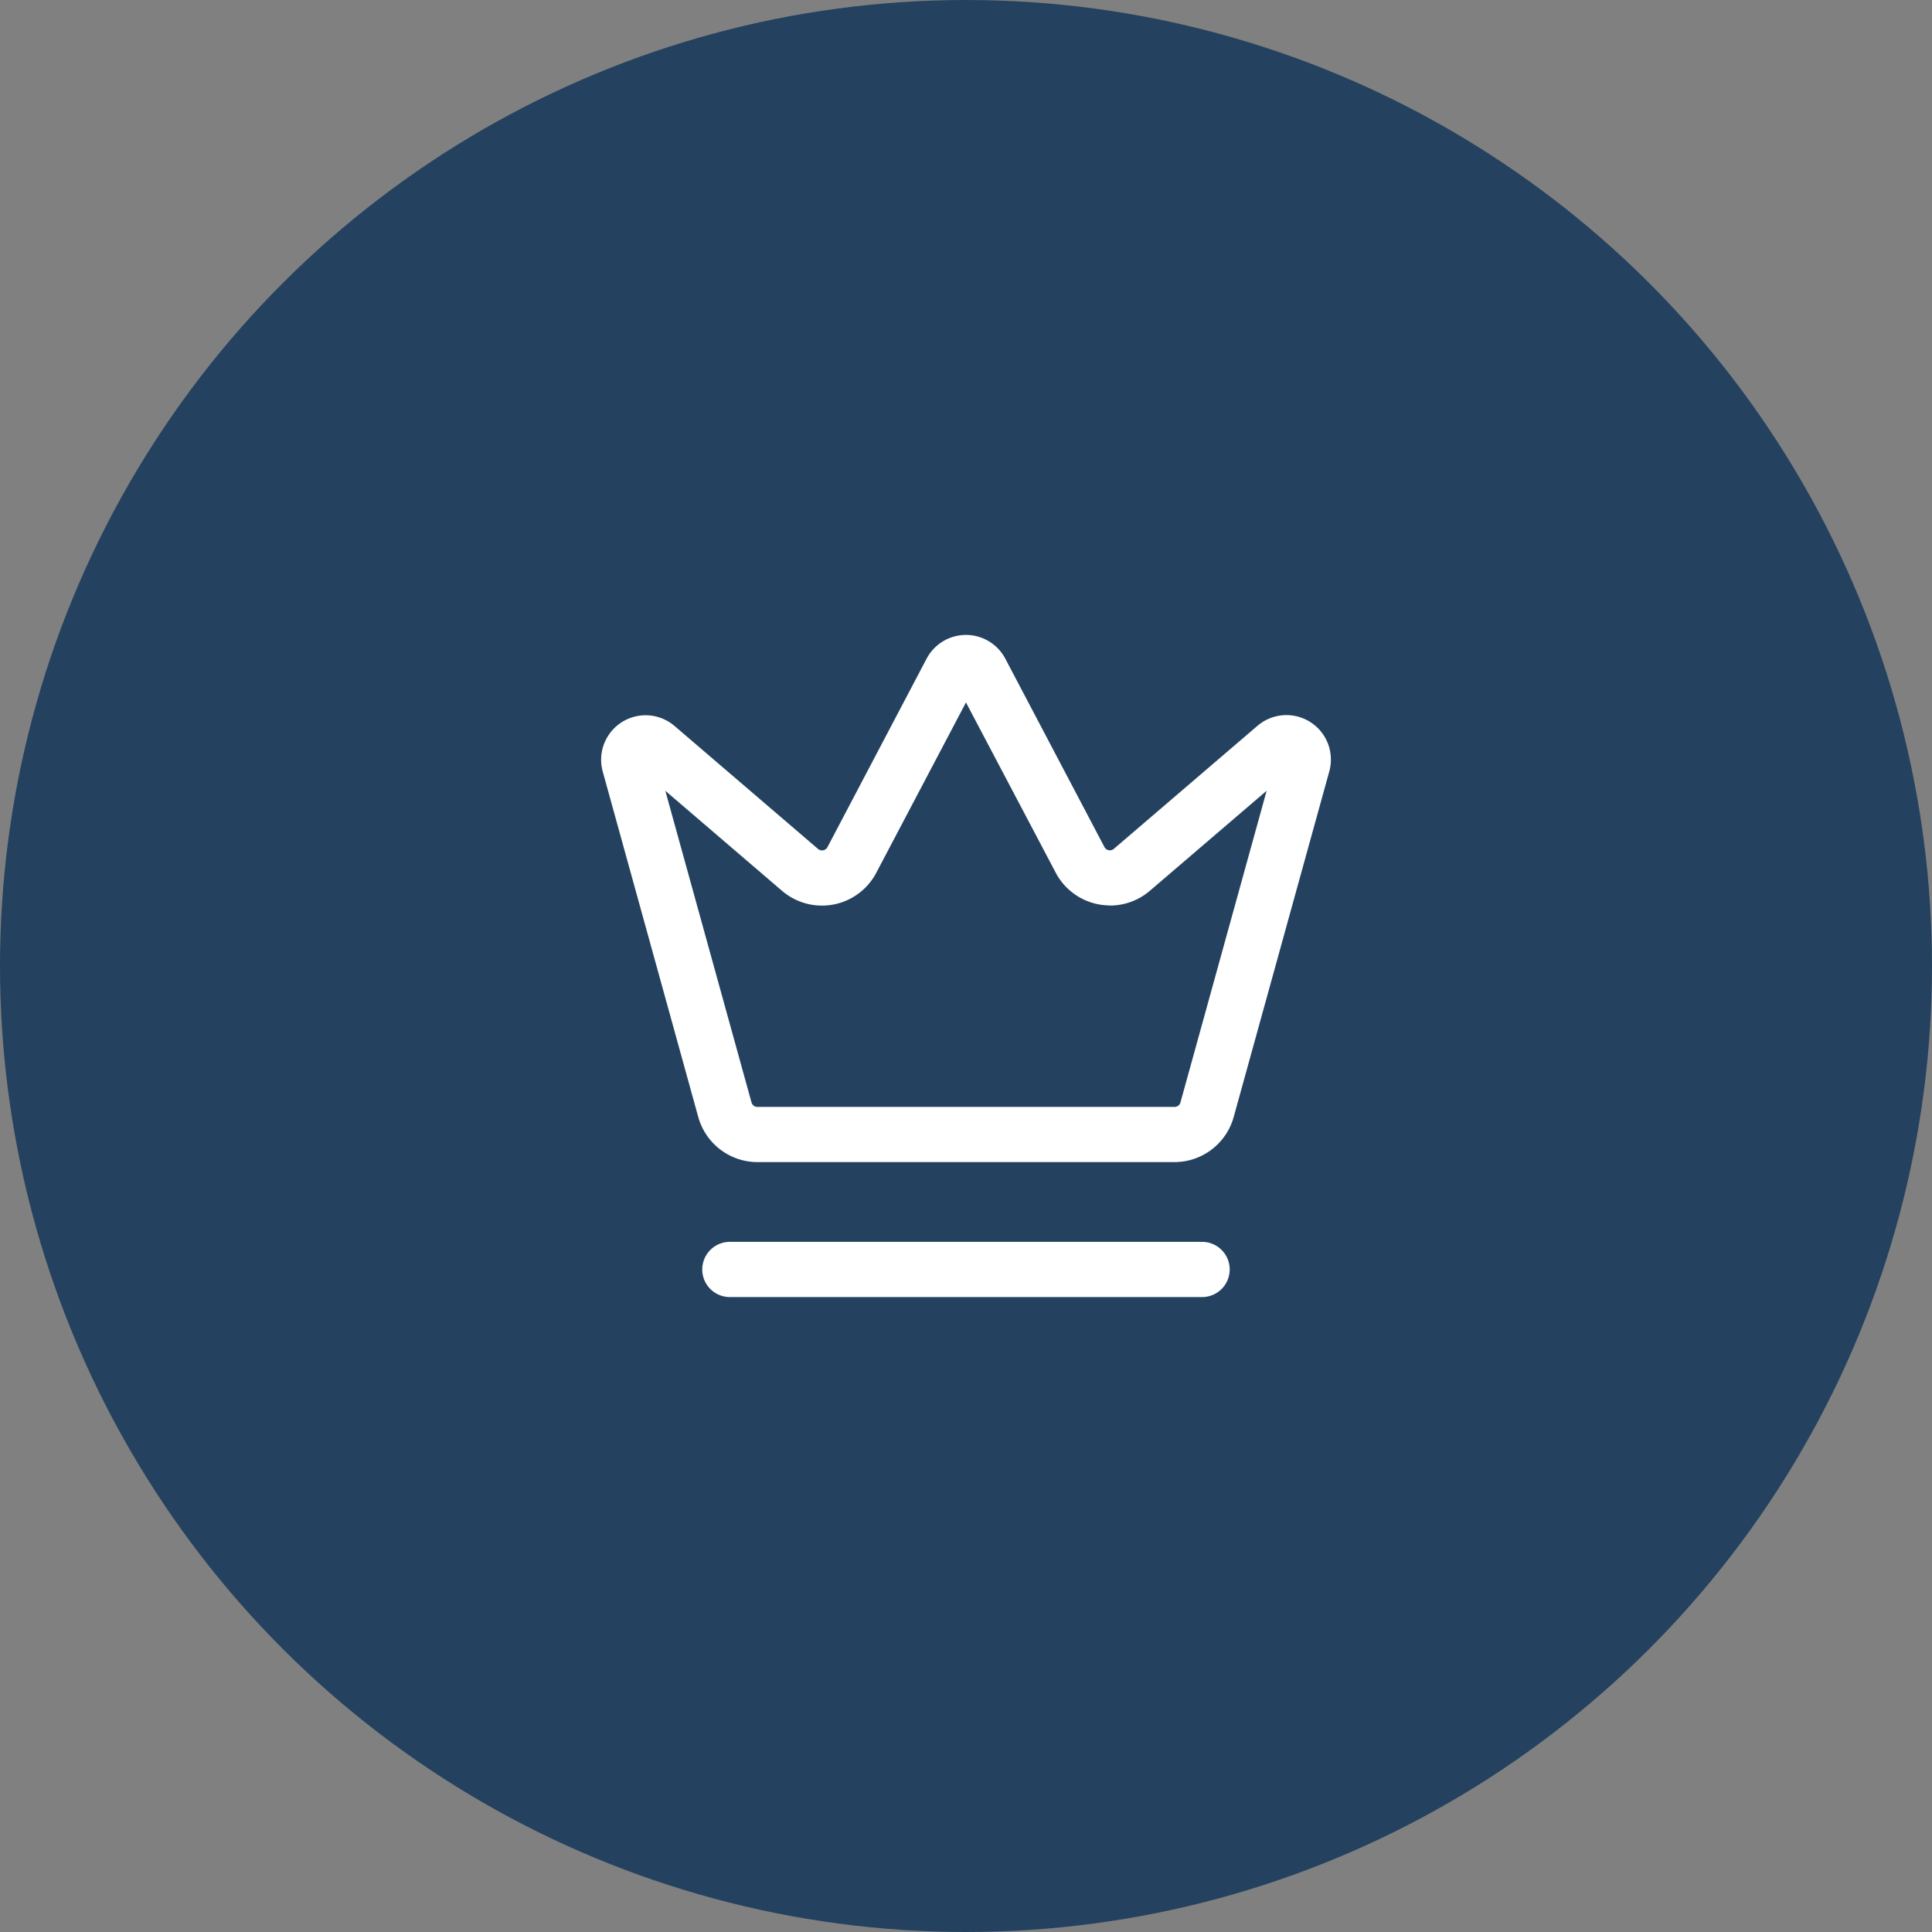 <?xml version="1.0" encoding="UTF-8"?> <svg xmlns="http://www.w3.org/2000/svg" xmlns:xlink="http://www.w3.org/1999/xlink" width="70" height="70" viewBox="0 0 70 70"><rect x="0" y="0" width="70" height="70" fill="#808080" stroke="none"/><defs><clipPath id="clip-Icon-rois"><rect width="70" height="70"></rect></clipPath></defs><g id="Icon-rois" clip-path="url(#clip-Icon-rois)"><circle id="Ellipse_445" data-name="Ellipse 445" cx="35" cy="35" r="35" transform="translate(70) rotate(90)" fill="#24425f"></circle><g id="Groupe_8583" data-name="Groupe 8583" transform="translate(20.778 20.998)"><path id="Tracé_10174" data-name="Tracé 10174" d="M14.221,2.007a1.611,1.611,0,0,1,1.411.834l.009.016,3.6,6.841a.221.221,0,0,0,.151.109.224.224,0,0,0,.18-.044l5.218-4.47.02-.016A1.611,1.611,0,0,1,27.385,6.95L23.92,19.477a2.231,2.231,0,0,1-2.124,1.63H6.649a2.231,2.231,0,0,1-2.127-1.631L1.06,6.956A1.611,1.611,0,0,1,3.63,5.279l.02.016,5.216,4.47a.224.224,0,0,0,.18.044A.221.221,0,0,0,9.2,9.7l3.6-6.843.009-.016A1.611,1.611,0,0,1,14.221,2.007Zm5.217,9.8a2.222,2.222,0,0,1-1.953-1.163l-.006-.011L14.221,4.453,10.963,10.64l-.006.011a2.222,2.222,0,0,1-3.369.653l-.014-.011L3.328,7.654,6.45,18.944a.223.223,0,0,0,.211.164H21.782a.223.223,0,0,0,.21-.163L25.115,7.652l-4.248,3.639-.014.011A2.227,2.227,0,0,1,19.438,11.812Z" fill="#fff"></path><path id="Tracé_10175" data-name="Tracé 10175" d="M22.11,22H5a1,1,0,0,1,0-2H22.11a1,1,0,0,1,0,2Z" transform="translate(0.666 3.997)" fill="#fff"></path></g></g></svg> 